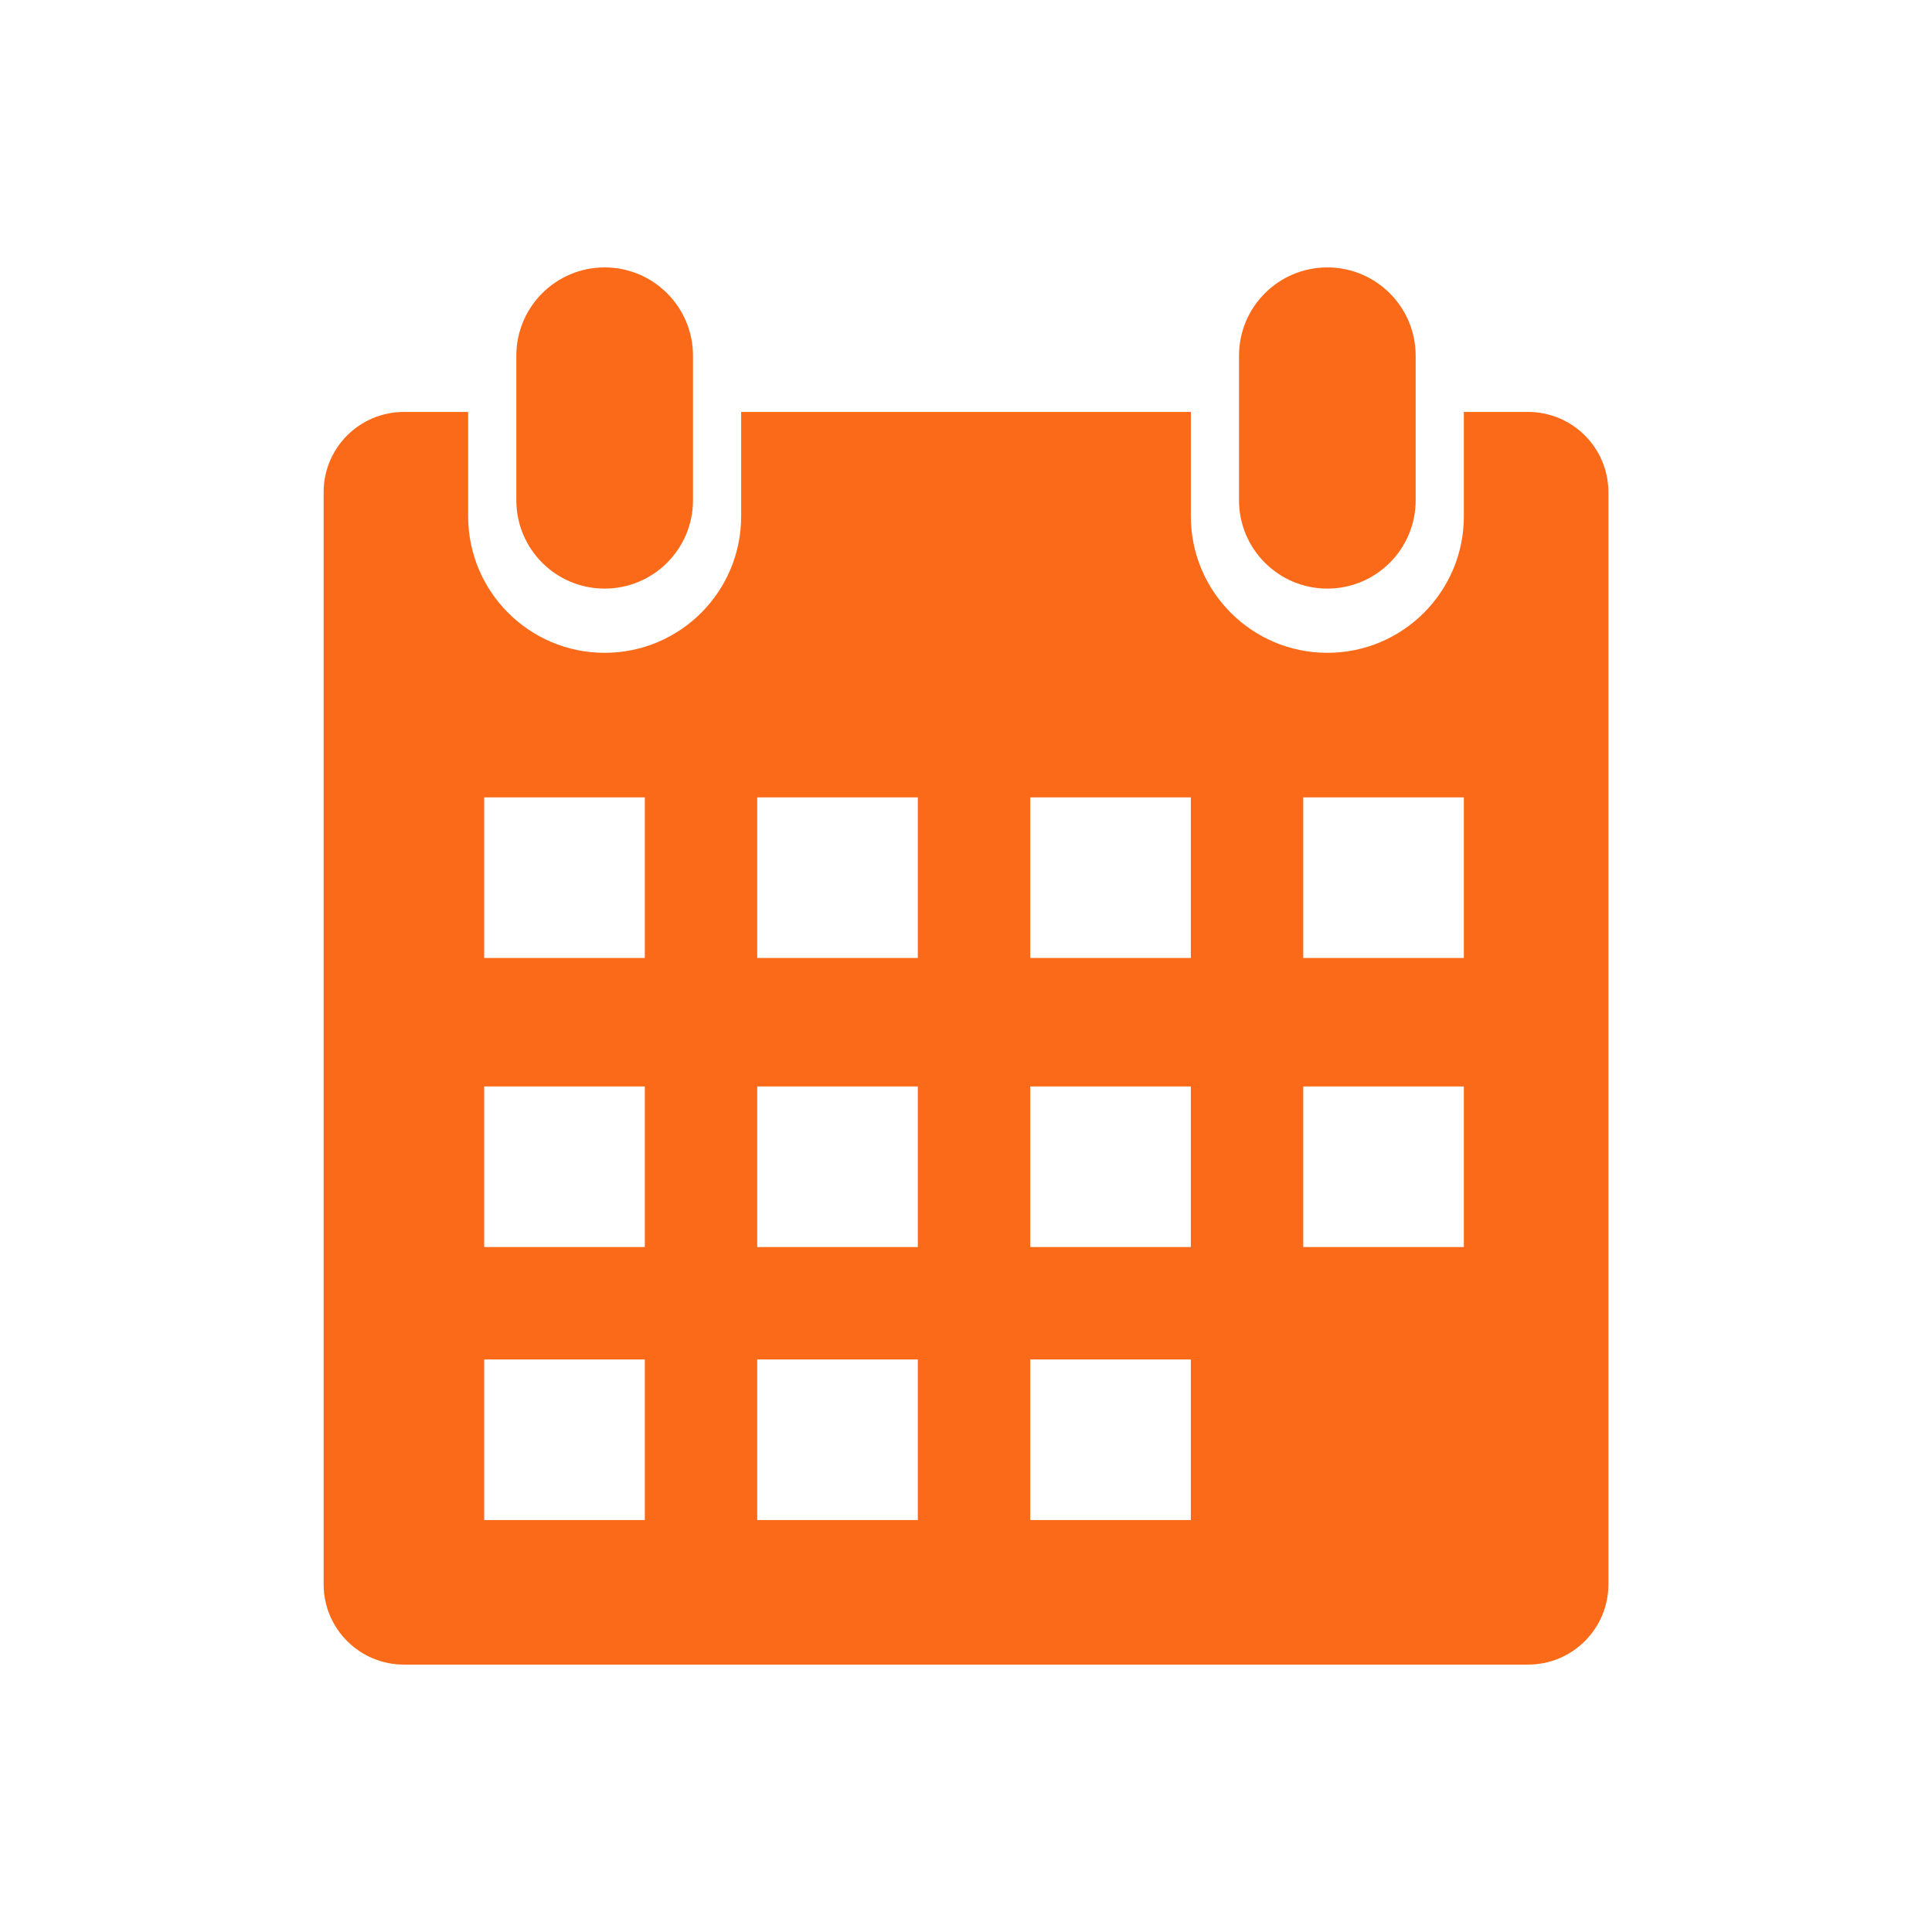 <svg xmlns="http://www.w3.org/2000/svg" xmlns:xlink="http://www.w3.org/1999/xlink" version="1.1" x="0px" y="0px" viewBox="0 0 100 100" enable-background="new 0 0 100 100" xml:space="preserve"><path d="M31.297,30.466c2.524,0,4.572-2.047,4.572-4.572v-7.481c0-2.525-2.047-4.572-4.572-4.572s-4.572,2.047-4.572,4.572v7.481  C26.725,28.418,28.772,30.466,31.297,30.466z M68.703,30.466c2.524,0,4.572-2.047,4.572-4.572v-7.481  c0-2.525-2.048-4.572-4.572-4.572s-4.572,2.047-4.572,4.572v7.481C64.131,28.418,66.179,30.466,68.703,30.466z M79.094,21.322  h-3.325v5.403c0,3.902-3.164,7.065-7.065,7.065s-7.065-3.164-7.065-7.065v-5.403H38.362v5.403c0,3.902-3.164,7.065-7.065,7.065  s-7.065-3.164-7.065-7.065v-5.403h-3.325c-2.296,0-4.156,1.86-4.156,4.156v56.525c0,2.296,1.86,4.156,4.156,4.156h58.188  c2.296,0,4.156-1.86,4.156-4.156V25.478C83.25,23.182,81.39,21.322,79.094,21.322z M33.375,78.678h-8.313v-8.313h8.313V78.678z   M33.375,64.547h-8.313v-8.313h8.313V64.547z M33.375,49.584h-8.313v-8.313h8.313V49.584z M47.506,78.678h-8.313v-8.313h8.313  V78.678z M47.506,64.547h-8.313v-8.313h8.313V64.547z M47.506,49.584h-8.313v-8.313h8.313V49.584z M61.638,78.678h-8.313v-8.313  h8.313V78.678z M61.638,64.547h-8.313v-8.313h8.313V64.547z M61.638,49.584h-8.313v-8.313h8.313V49.584z M75.769,64.547h-8.313  v-8.313h8.313V64.547z M75.769,49.584h-8.313v-8.313h8.313V49.584z" fill="#fb6a19"></path></svg>